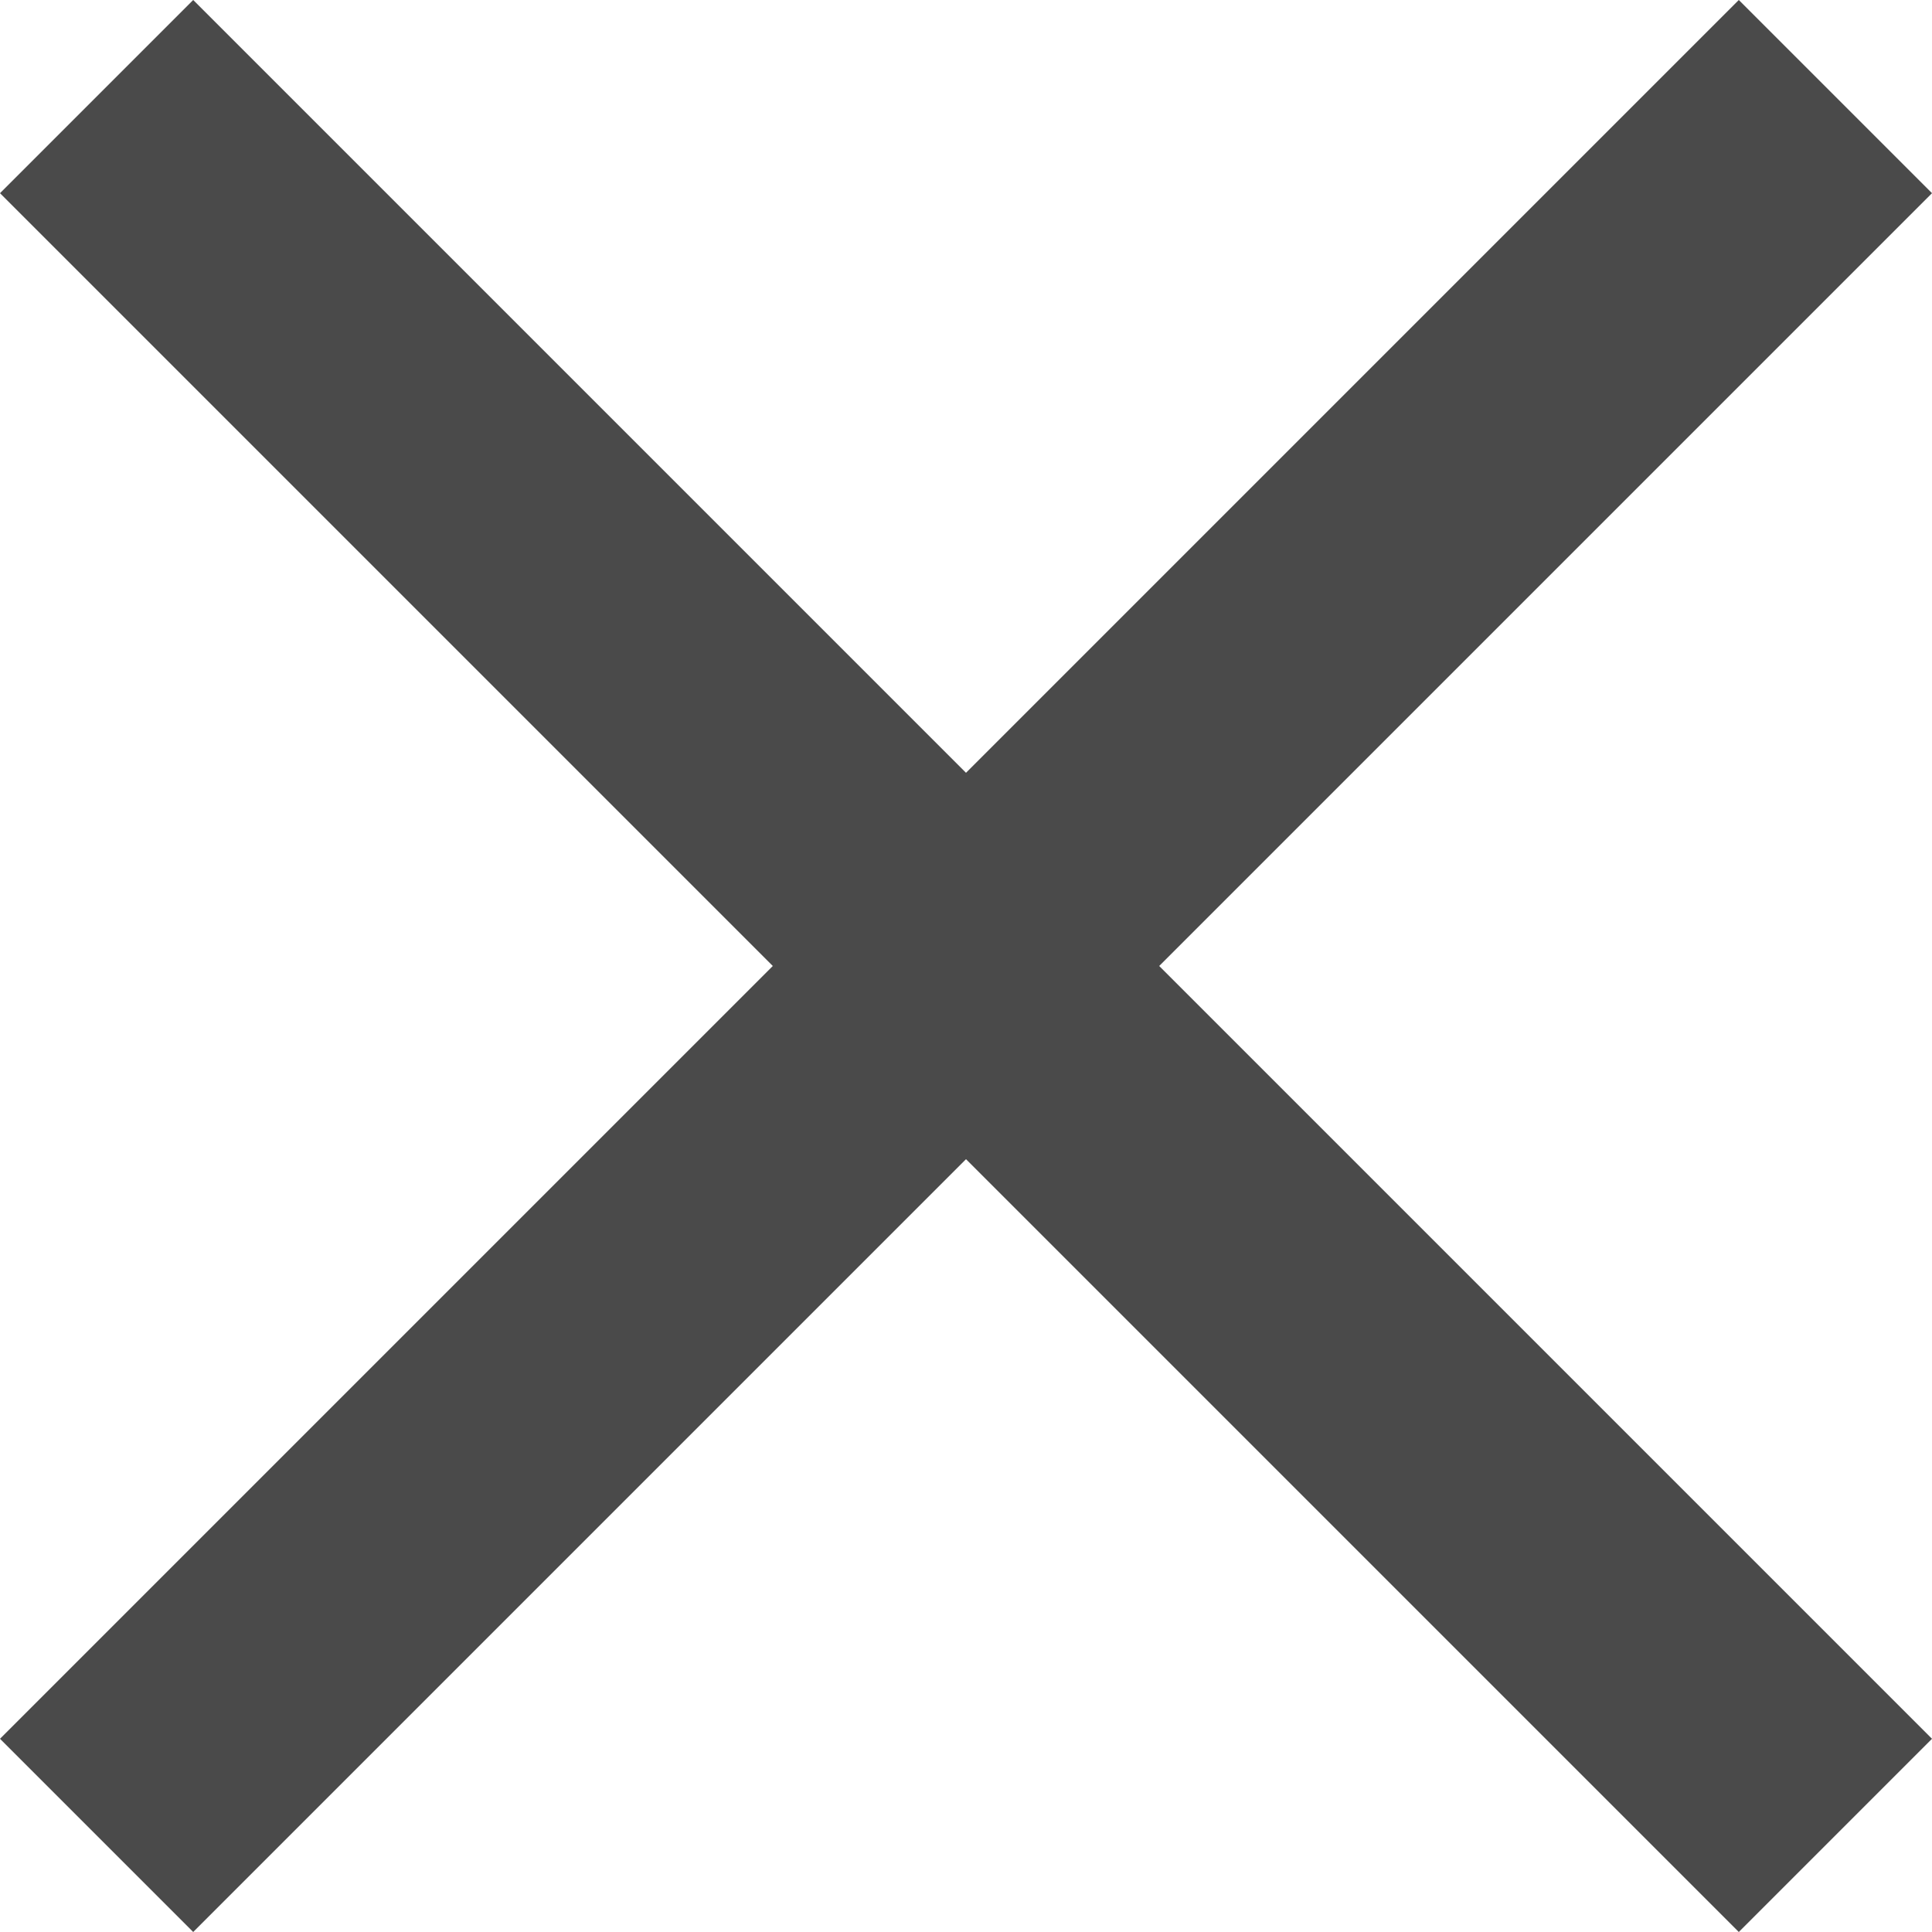 <?xml version="1.0" encoding="UTF-8" standalone="no"?>
<svg width="360px" height="360px" viewBox="0 0 360 360" version="1.1" xmlns="http://www.w3.org/2000/svg" xmlns:xlink="http://www.w3.org/1999/xlink">
    <!-- Generator: Sketch 41.2 (35397) - http://www.bohemiancoding.com/sketch -->
    <title>close</title>
    <desc>Created with Sketch.</desc>
    <defs></defs>
    <g id="Page-1" stroke="none" stroke-width="1" fill="none" fill-rule="evenodd">
        <g id="close">
            <polygon id="Shape" fill="#4A4A4A" points="360 36 324 0 180 144 36 0 0 36 144 180 0 324 36 360 180 216 324 360 360 324 216 180"></polygon>
            <rect id="bounds" x="36" y="155" width="24" height="24"></rect>
        </g>
    </g>
</svg>